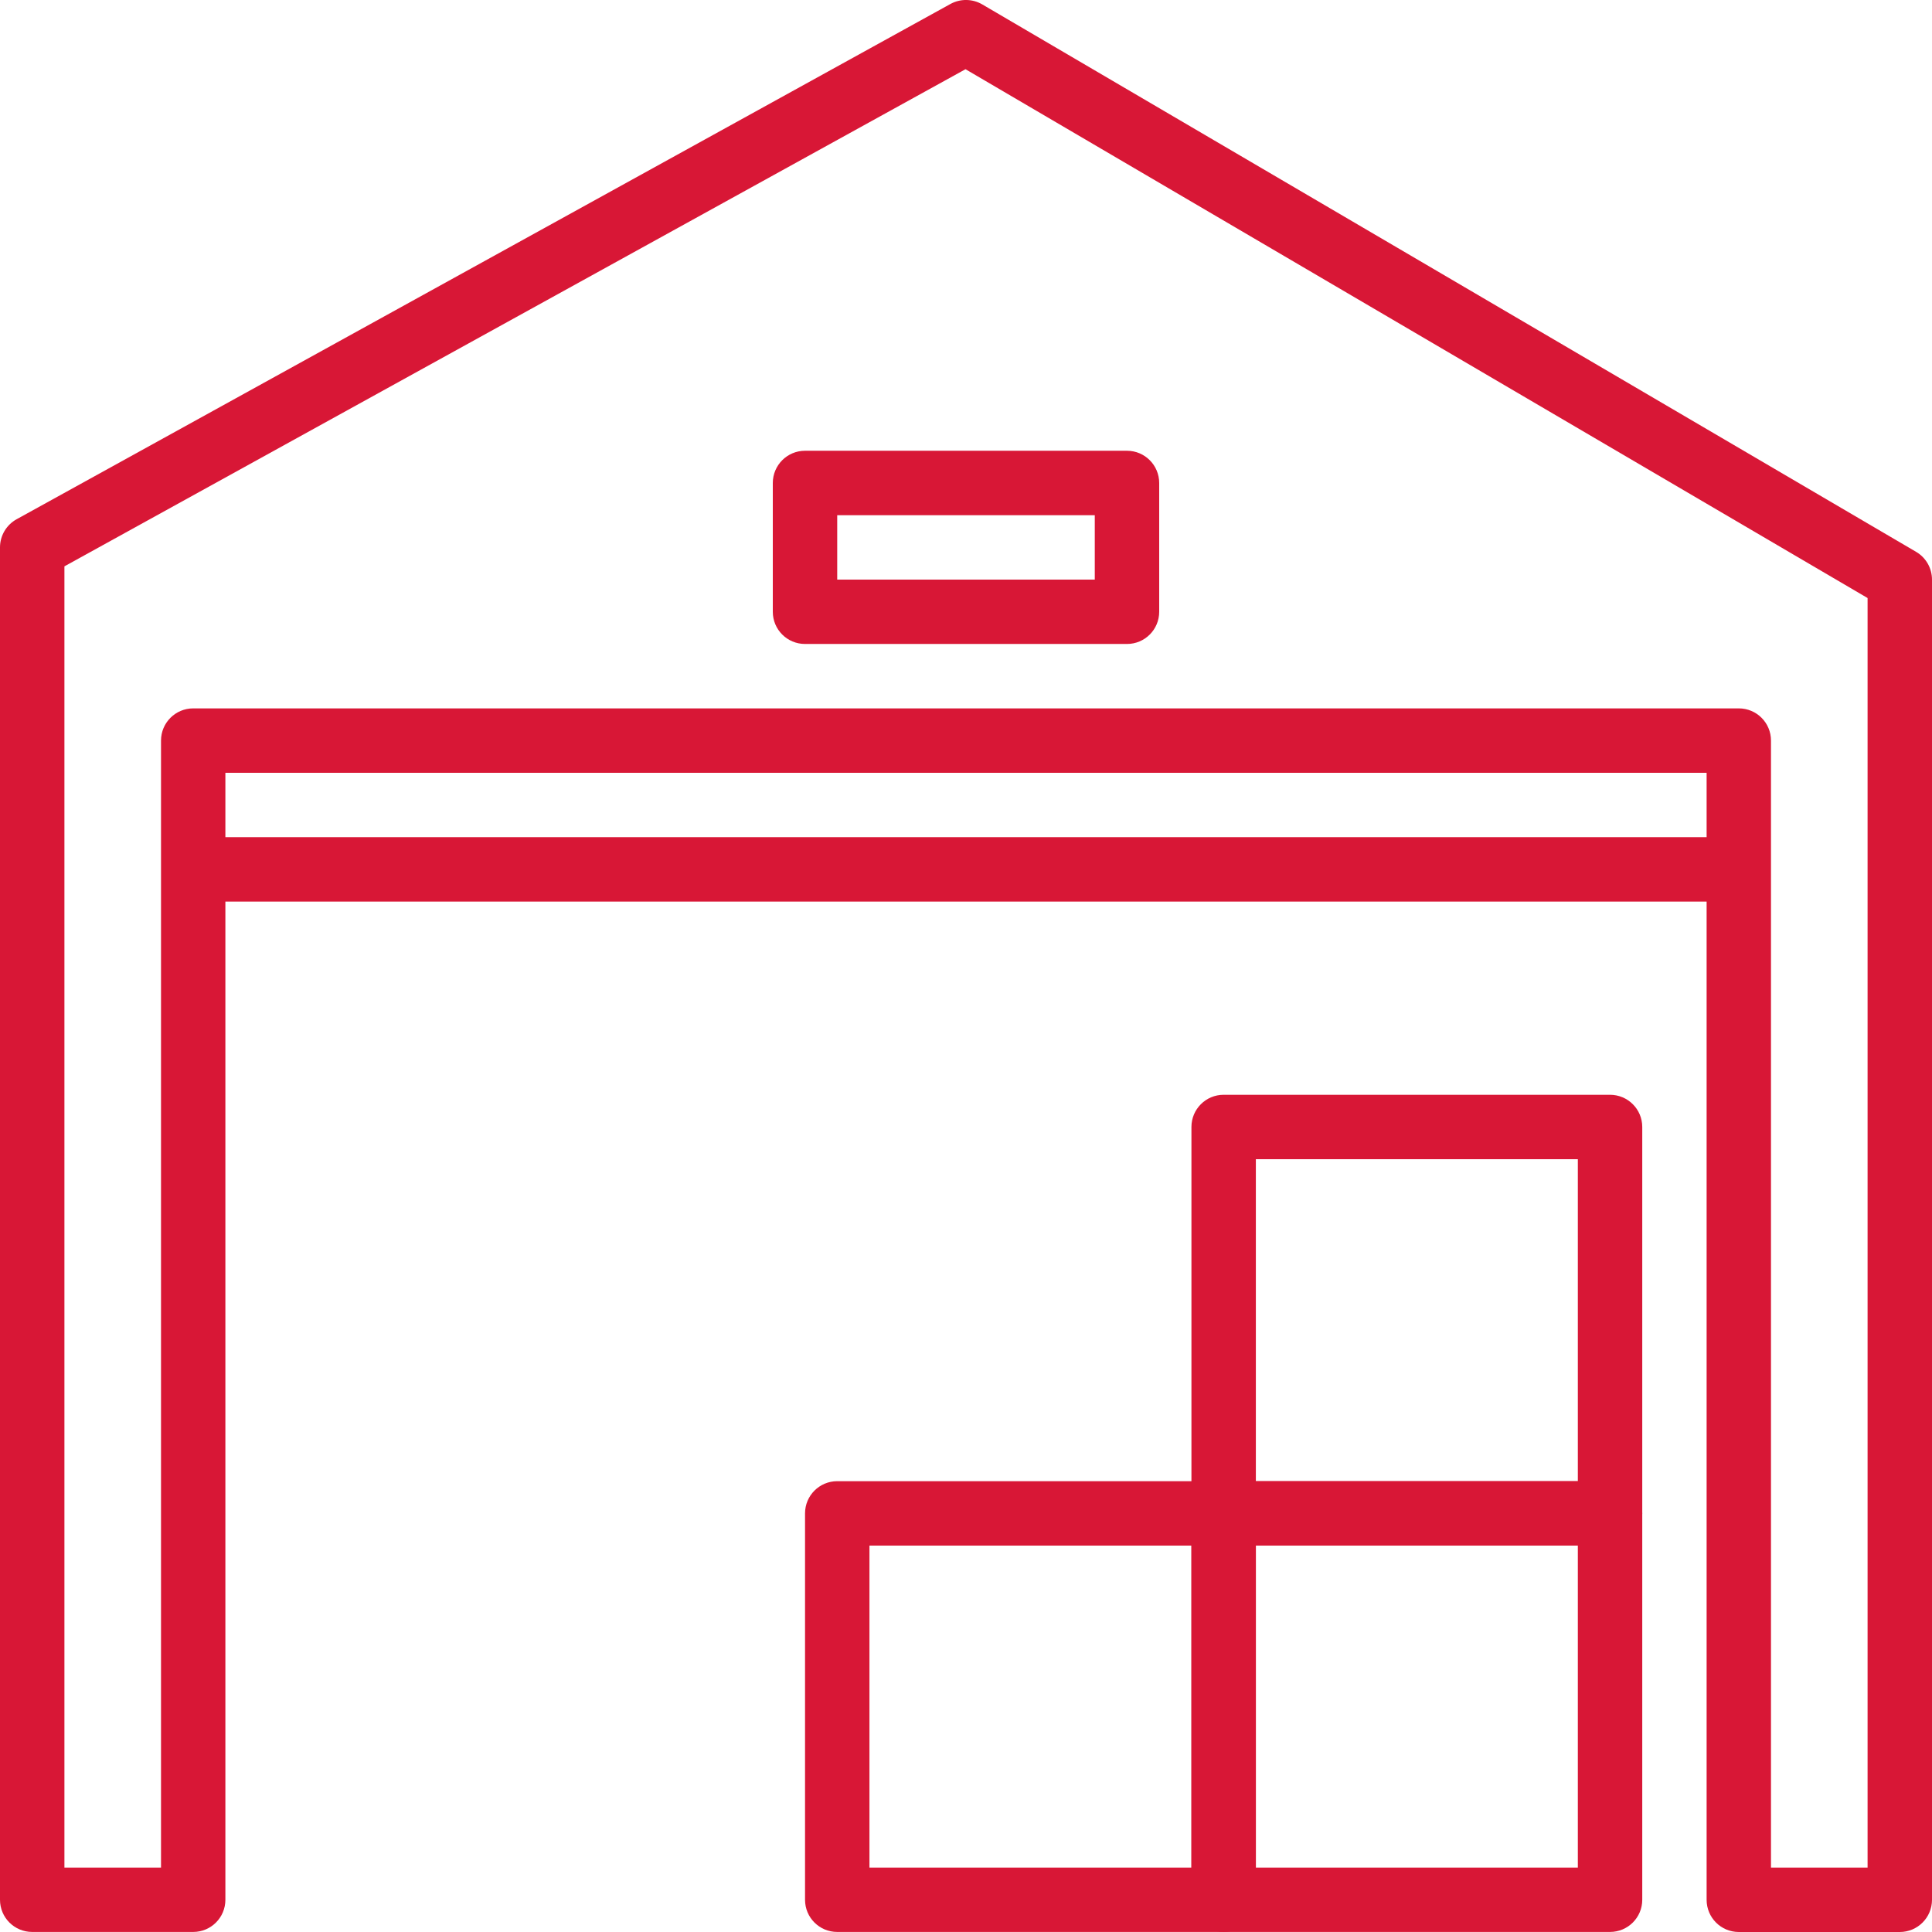 <svg width="35" height="35" viewBox="0 0 35 35" fill="none" xmlns="http://www.w3.org/2000/svg">
<g clip-path="url(#clip0_1_2790)">
<path d="M34.712 9.997L17.795 0.08C17.617 -0.024 17.398 -0.027 17.218 0.072L0.302 9.406C0.116 9.508 0 9.704 0 9.916V34.416C0 34.739 0.261 34.999 0.583 34.999H3.5C3.822 34.999 4.083 34.739 4.083 34.416V14H30.917V34.416C30.917 34.739 31.177 35 31.5 35H34.417C34.739 35 35 34.739 35 34.416V10.5C35 10.293 34.89 10.101 34.712 9.997ZM33.833 33.833H32.083V13.416C32.083 13.094 31.823 12.833 31.5 12.833H3.5C3.178 12.833 2.917 13.094 2.917 13.416V33.833H1.167V10.26L17.491 1.254L33.833 10.834V33.833Z" fill="#D81736"/>
<path d="M29.167 26.833H22.167C21.845 26.833 21.584 27.094 21.584 27.416V34.416C21.584 34.739 21.845 34.999 22.167 34.999H29.167C29.49 34.999 29.751 34.739 29.751 34.416V27.416C29.751 27.094 29.49 26.833 29.167 26.833ZM28.584 33.833H22.751V28H28.584V33.833Z" fill="#D81736"/>
<path d="M22.167 26.833H15.167C14.845 26.833 14.584 27.094 14.584 27.416V34.416C14.584 34.739 14.845 34.999 15.167 34.999H22.167C22.49 34.999 22.751 34.739 22.751 34.416V27.416C22.751 27.094 22.49 26.833 22.167 26.833ZM21.584 33.833H15.751V28H21.584V33.833Z" fill="#D81736"/>
<path d="M29.167 19.833H22.167C21.845 19.833 21.584 20.094 21.584 20.416V27.416C21.584 27.739 21.845 28 22.167 28H29.167C29.49 28 29.751 27.739 29.751 27.416V20.416C29.751 20.094 29.49 19.833 29.167 19.833ZM28.584 26.833H22.751V21H28.584V26.833Z" fill="#D81736"/>
<path d="M31.5 15.166H3.5V16.333H31.5V15.166Z" fill="#D81736"/>
<path d="M20.417 8.166H14.583C14.261 8.166 14 8.428 14 8.75V11.083C14 11.405 14.261 11.666 14.583 11.666H20.417C20.739 11.666 21 11.405 21 11.083V8.75C21 8.428 20.739 8.166 20.417 8.166ZM19.833 10.5H15.167V9.333H19.833V10.5Z" fill="#D81736"/>
</g>
<defs>
<clipPath id="clip0_1_2790">
<rect width="35" height="35" fill="white" transform="translate(0 -0)"/>
</clipPath>
</defs>
</svg>
